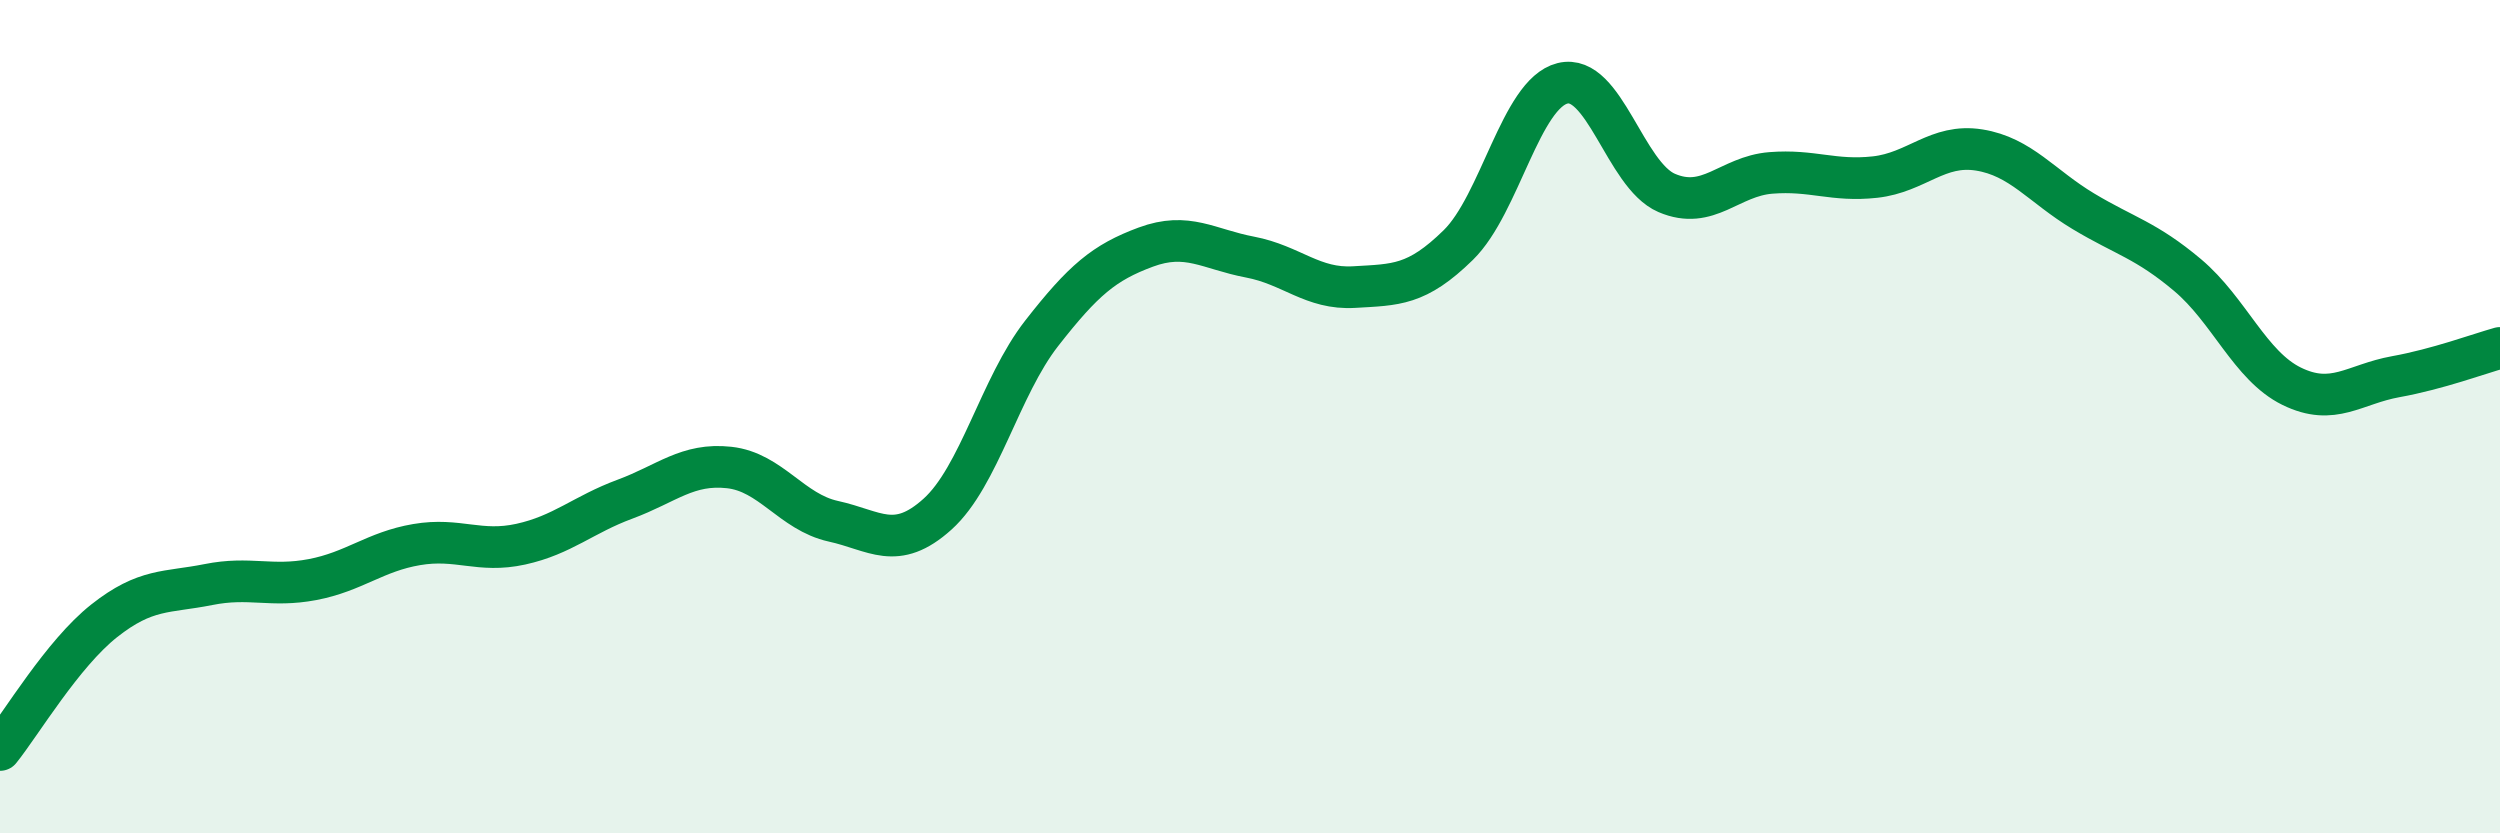 
    <svg width="60" height="20" viewBox="0 0 60 20" xmlns="http://www.w3.org/2000/svg">
      <path
        d="M 0,18 C 0.5,17.38 1.5,15.69 2.5,14.9 C 3.5,14.11 4,14.23 5,14.03 C 6,13.83 6.5,14.1 7.5,13.91 C 8.5,13.72 9,13.24 10,13.07 C 11,12.9 11.5,13.28 12.5,13.06 C 13.5,12.84 14,12.35 15,11.98 C 16,11.61 16.5,11.11 17.5,11.22 C 18.5,11.33 19,12.29 20,12.51 C 21,12.73 21.5,13.24 22.5,12.34 C 23.5,11.44 24,9.28 25,8 C 26,6.72 26.5,6.3 27.5,5.93 C 28.5,5.56 29,5.98 30,6.17 C 31,6.36 31.5,6.95 32.5,6.89 C 33.5,6.83 34,6.86 35,5.88 C 36,4.9 36.5,2.25 37.5,2 C 38.5,1.75 39,4.2 40,4.63 C 41,5.06 41.5,4.23 42.5,4.15 C 43.5,4.07 44,4.36 45,4.25 C 46,4.14 46.5,3.44 47.5,3.6 C 48.5,3.76 49,4.47 50,5.07 C 51,5.67 51.5,5.76 52.5,6.6 C 53.5,7.44 54,8.78 55,9.27 C 56,9.76 56.5,9.22 57.5,9.04 C 58.5,8.86 59.5,8.49 60,8.35L60 20L0 20Z"
        fill="#008740"
        opacity="0.1"
        stroke-linecap="round"
        stroke-linejoin="round"
      />
      <path
        d="M 0,18 C 0.5,17.38 1.5,15.69 2.5,14.9 C 3.5,14.11 4,14.23 5,14.03 C 6,13.83 6.5,14.1 7.5,13.91 C 8.5,13.72 9,13.24 10,13.07 C 11,12.9 11.5,13.28 12.5,13.06 C 13.5,12.84 14,12.35 15,11.98 C 16,11.61 16.5,11.11 17.5,11.22 C 18.5,11.33 19,12.29 20,12.51 C 21,12.73 21.5,13.24 22.5,12.34 C 23.5,11.44 24,9.28 25,8 C 26,6.72 26.5,6.3 27.5,5.93 C 28.5,5.56 29,5.98 30,6.17 C 31,6.36 31.5,6.95 32.5,6.89 C 33.5,6.83 34,6.86 35,5.88 C 36,4.9 36.5,2.25 37.5,2 C 38.5,1.75 39,4.2 40,4.63 C 41,5.06 41.5,4.23 42.5,4.15 C 43.5,4.07 44,4.36 45,4.25 C 46,4.14 46.5,3.44 47.5,3.6 C 48.5,3.76 49,4.47 50,5.07 C 51,5.67 51.5,5.76 52.5,6.6 C 53.5,7.44 54,8.78 55,9.27 C 56,9.76 56.5,9.22 57.5,9.04 C 58.5,8.86 59.5,8.49 60,8.35"
        stroke="#008740"
        stroke-width="1"
        fill="none"
        stroke-linecap="round"
        stroke-linejoin="round"
      />
    </svg>
  
